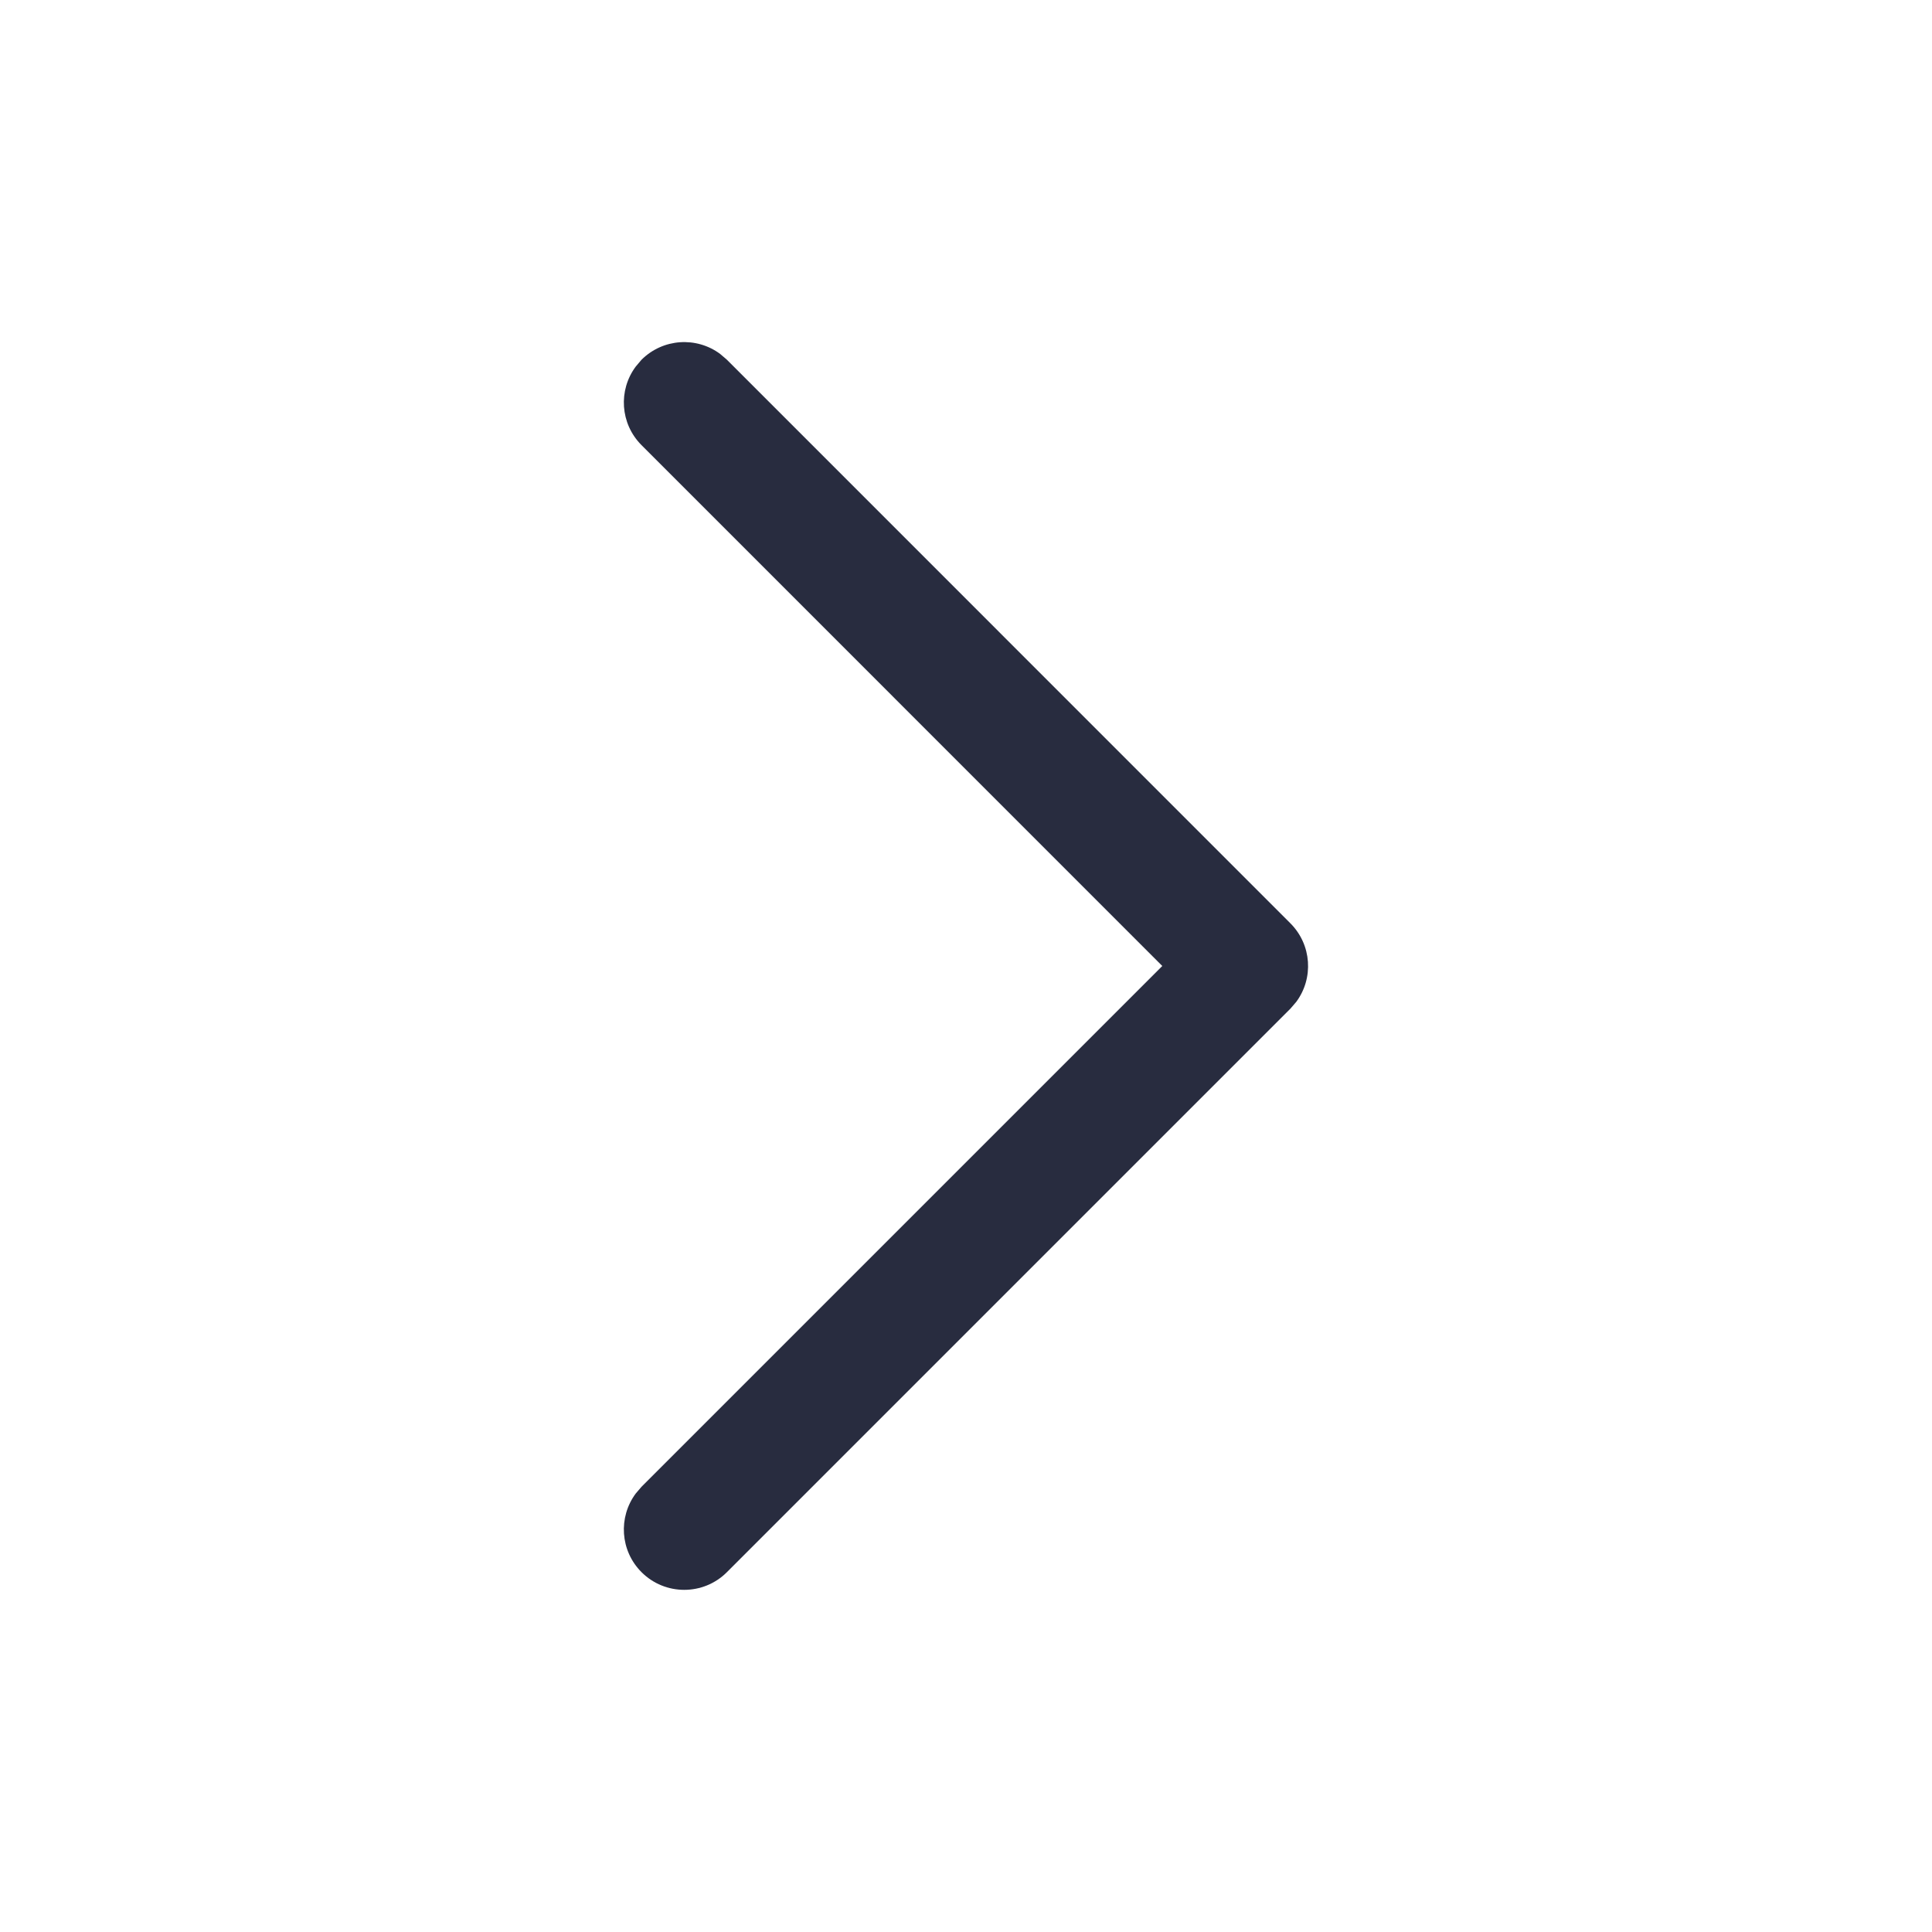 <svg width="20" height="20" viewBox="0 0 20 20" fill="none" xmlns="http://www.w3.org/2000/svg">
<path d="M6.641 16.275C6.419 16.053 6.399 15.706 6.581 15.461L6.641 15.391L12.032 10L6.641 4.608C6.419 4.386 6.399 4.039 6.581 3.795L6.641 3.724C6.863 3.503 7.21 3.482 7.455 3.664L7.525 3.724L13.358 9.558C13.58 9.78 13.6 10.127 13.419 10.371L13.358 10.442L7.525 16.275C7.281 16.519 6.885 16.519 6.641 16.275Z" fill="#282C3F"/>
</svg>
